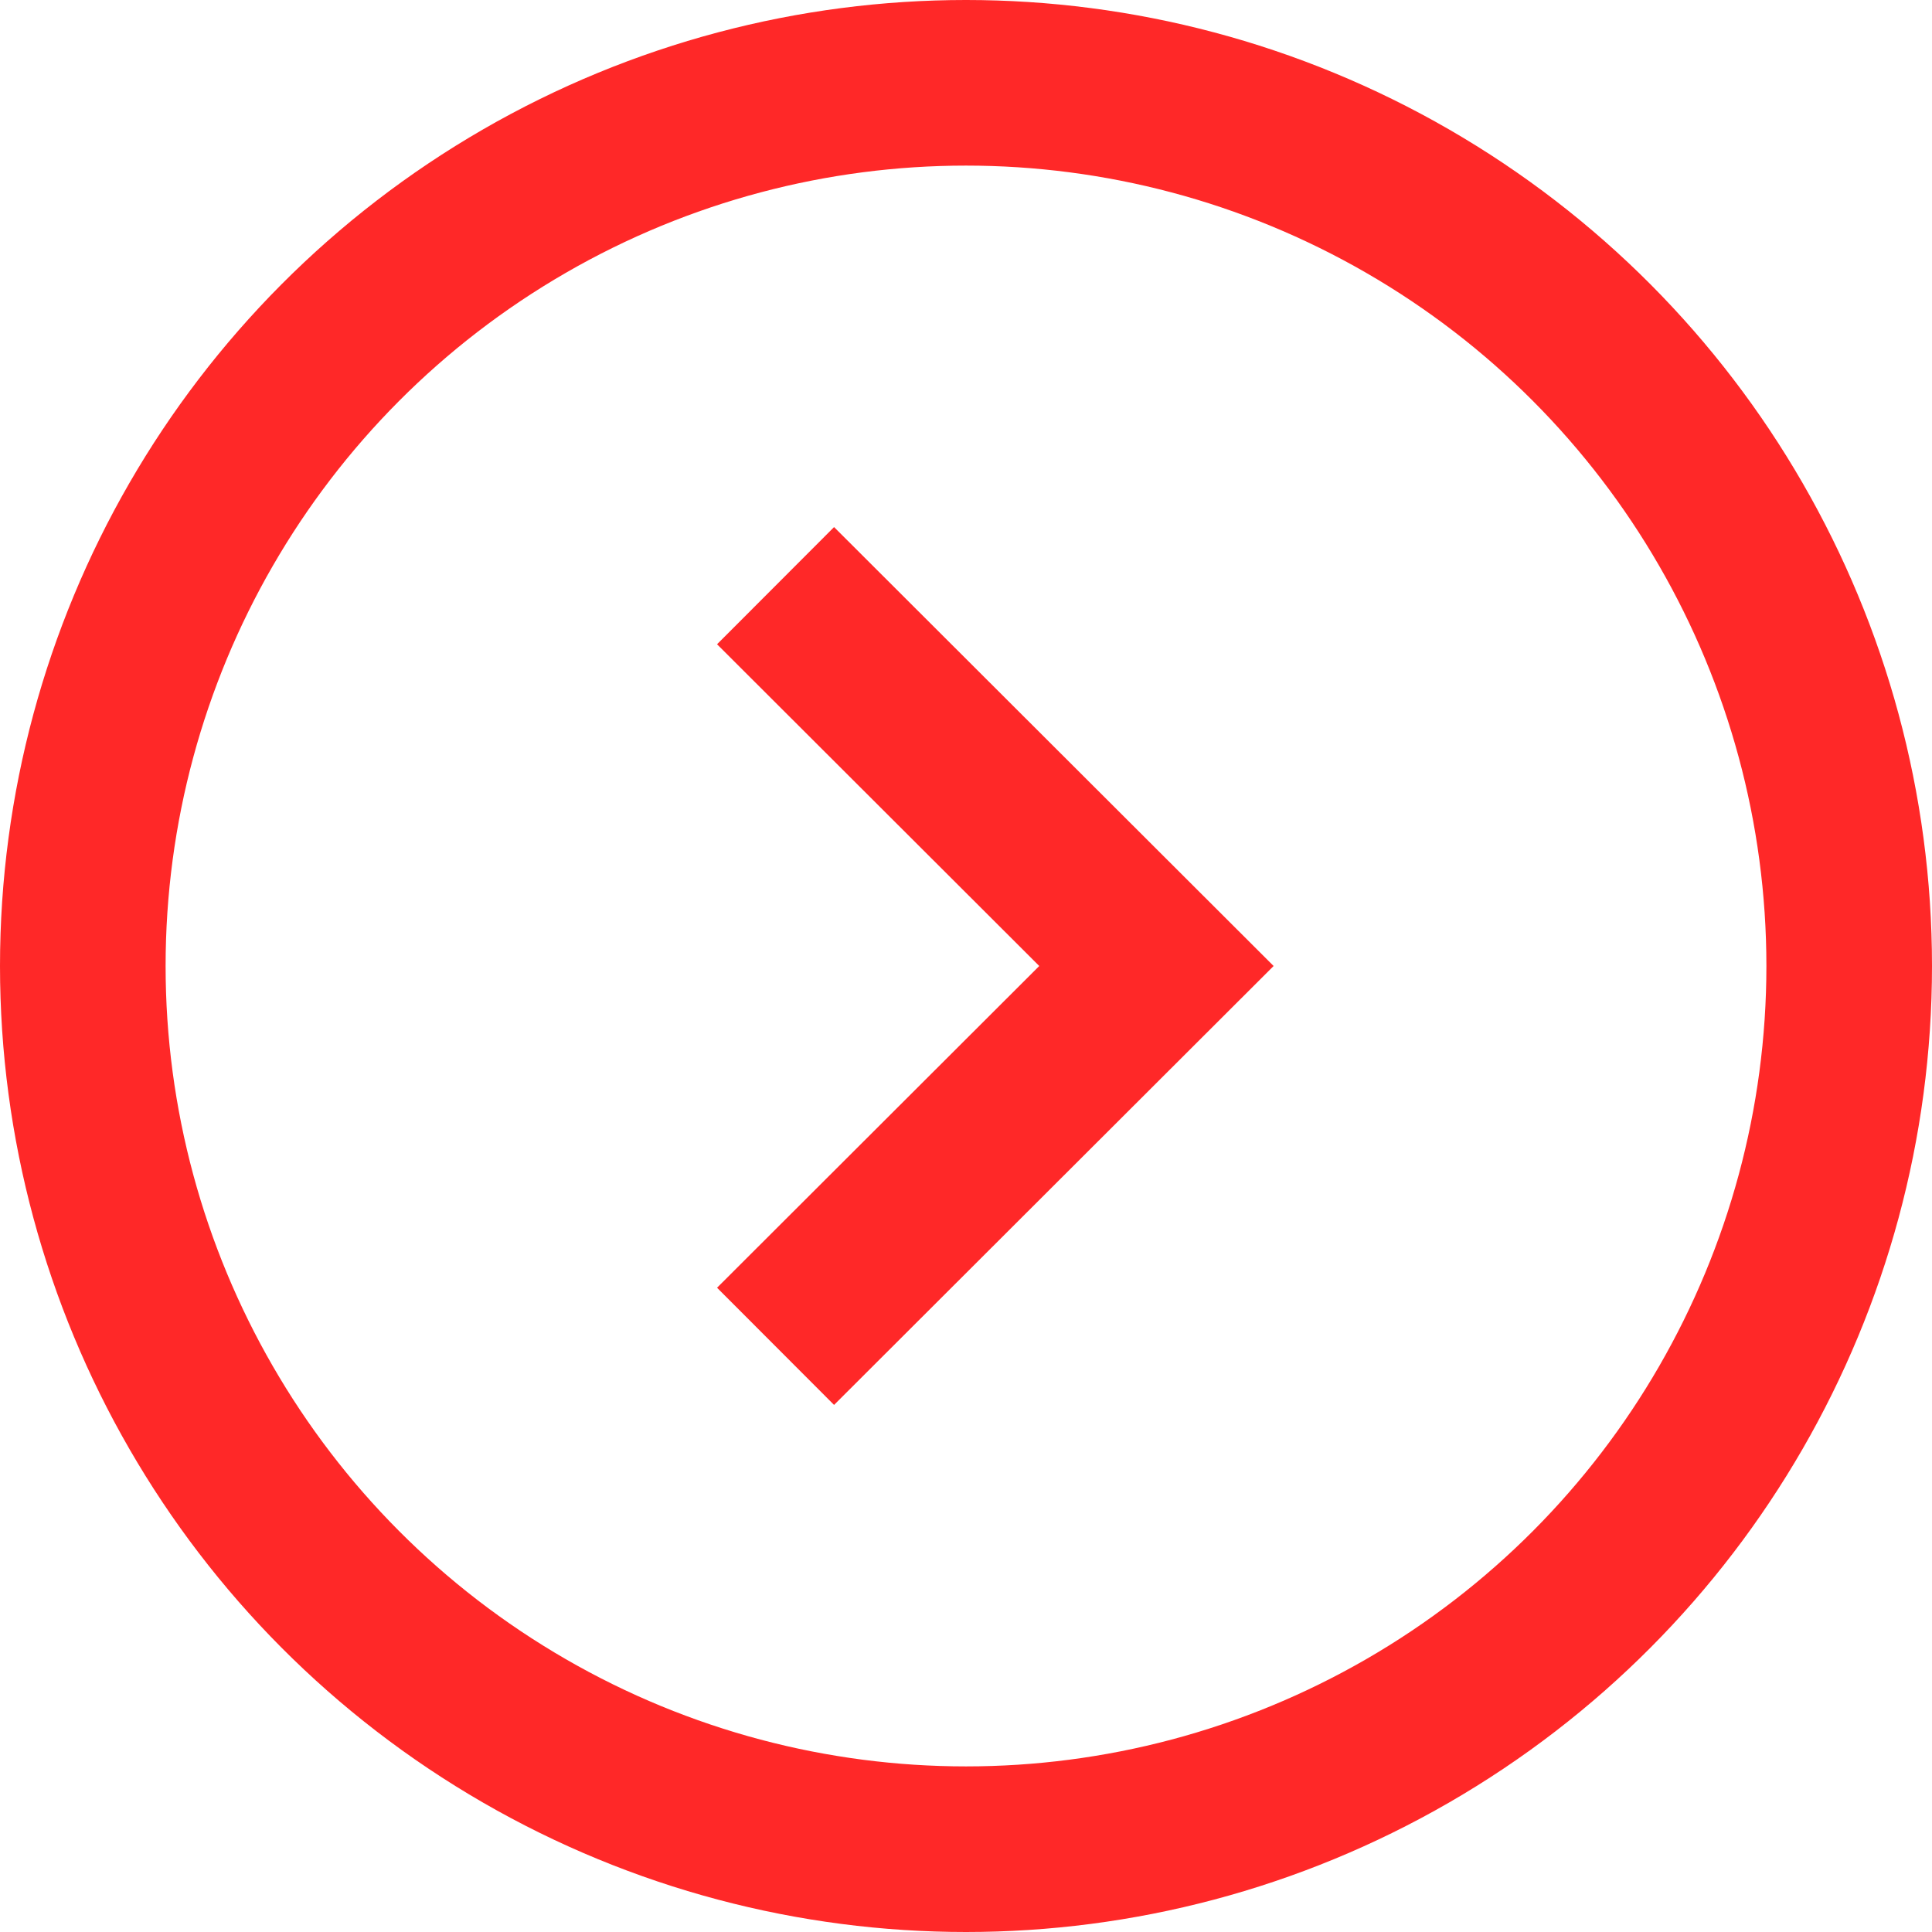 <svg xmlns="http://www.w3.org/2000/svg" viewBox="0 0 35 35"><defs><style>.cls-1{fill:none;stroke:#ff2828;stroke-miterlimit:10;stroke-width:3px;}</style></defs><g id="Vrstva_2" data-name="Vrstva 2"><g id="Layer_1" data-name="Layer 1"><circle class="cls-1" cx="17.5" cy="17.5" r="16"/><polyline class="cls-1" points="14.05 10.61 20.95 17.5 14.05 24.39"/></g></g></svg>